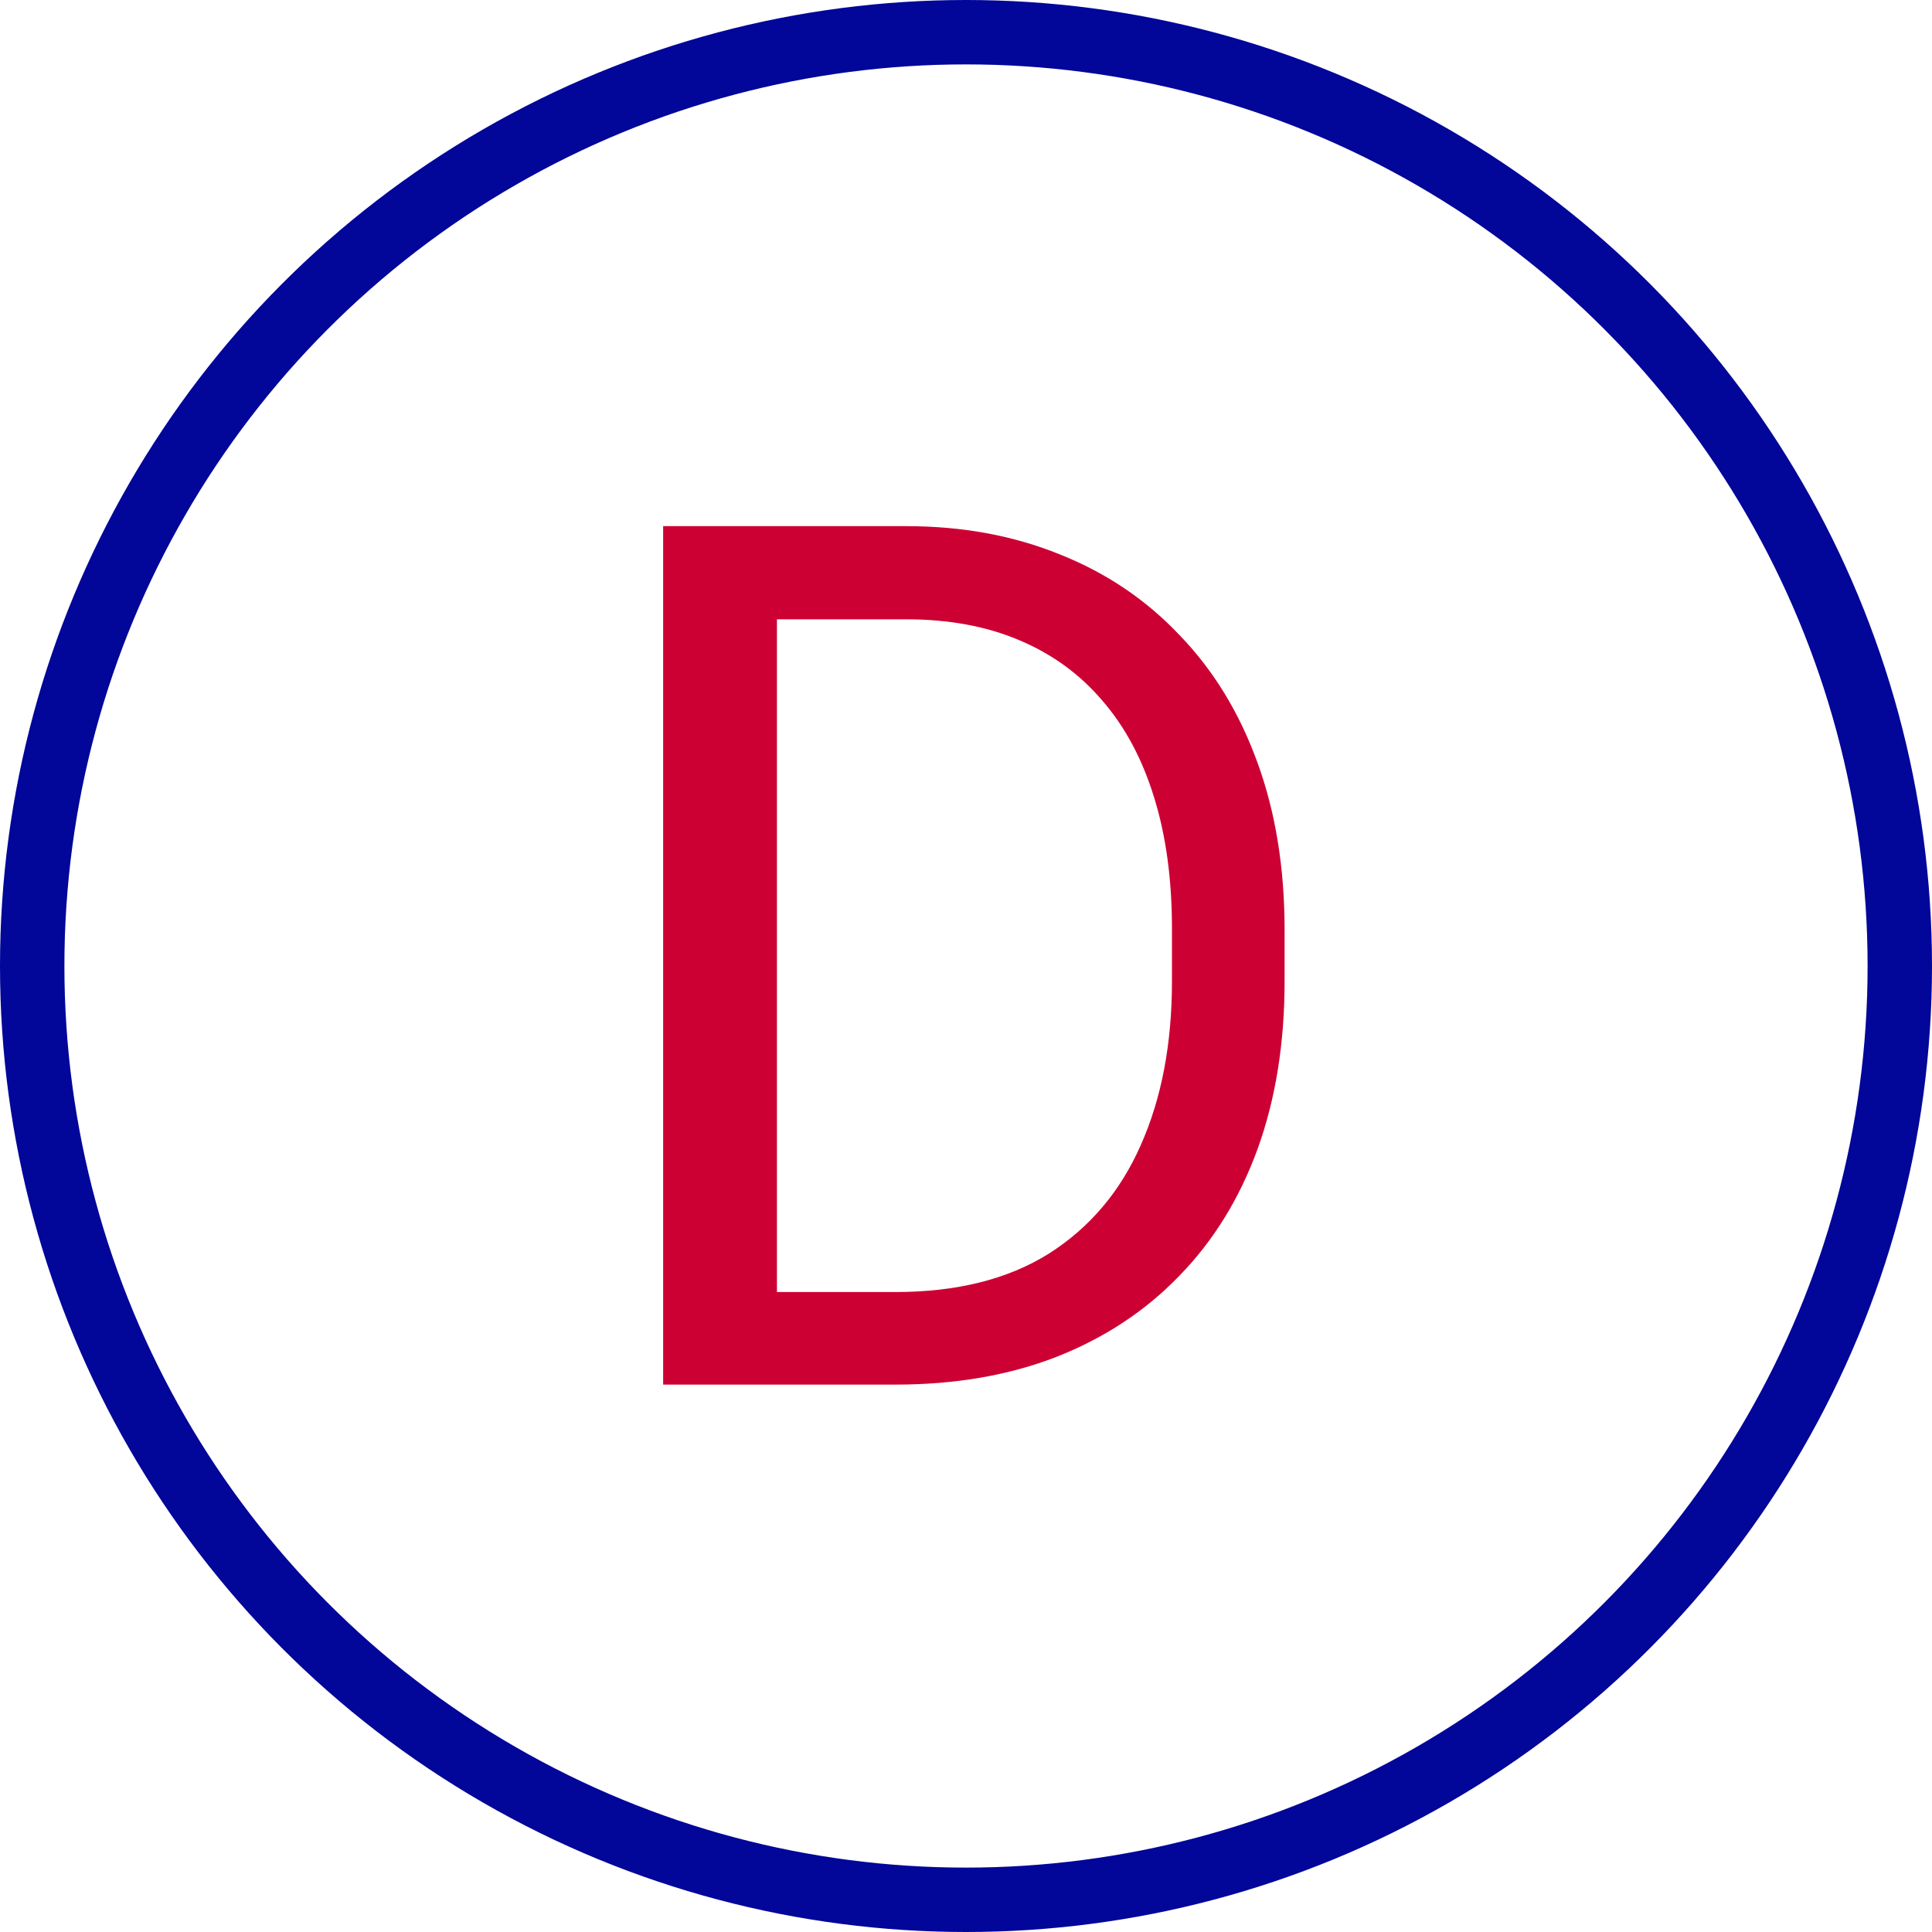 <svg fill="none" height="120" viewBox="0 0 120 120" width="120" xmlns="http://www.w3.org/2000/svg"> <path d="M55.618 86H44.485L44.558 80.251H55.618C59.426 80.251 62.6 79.457 65.139 77.87C67.678 76.259 69.582 74.013 70.852 71.132C72.146 68.227 72.793 64.833 72.793 60.951V57.692C72.793 54.64 72.427 51.93 71.694 49.562C70.962 47.169 69.888 45.155 68.472 43.52C67.056 41.859 65.322 40.602 63.272 39.748C61.245 38.893 58.914 38.466 56.277 38.466H44.265V32.68H56.277C59.768 32.68 62.954 33.266 65.835 34.438C68.716 35.585 71.194 37.257 73.269 39.455C75.369 41.627 76.98 44.264 78.103 47.365C79.226 50.441 79.788 53.908 79.788 57.765V60.951C79.788 64.809 79.226 68.288 78.103 71.388C76.98 74.464 75.356 77.089 73.232 79.262C71.133 81.435 68.594 83.107 65.615 84.279C62.661 85.426 59.329 86 55.618 86ZM48.257 32.68V86H41.189V32.68H48.257Z" fill="#CC0033"></path> <circle cx="60" cy="60" r="58" stroke="#020699" stroke-width="4"></circle> </svg>
